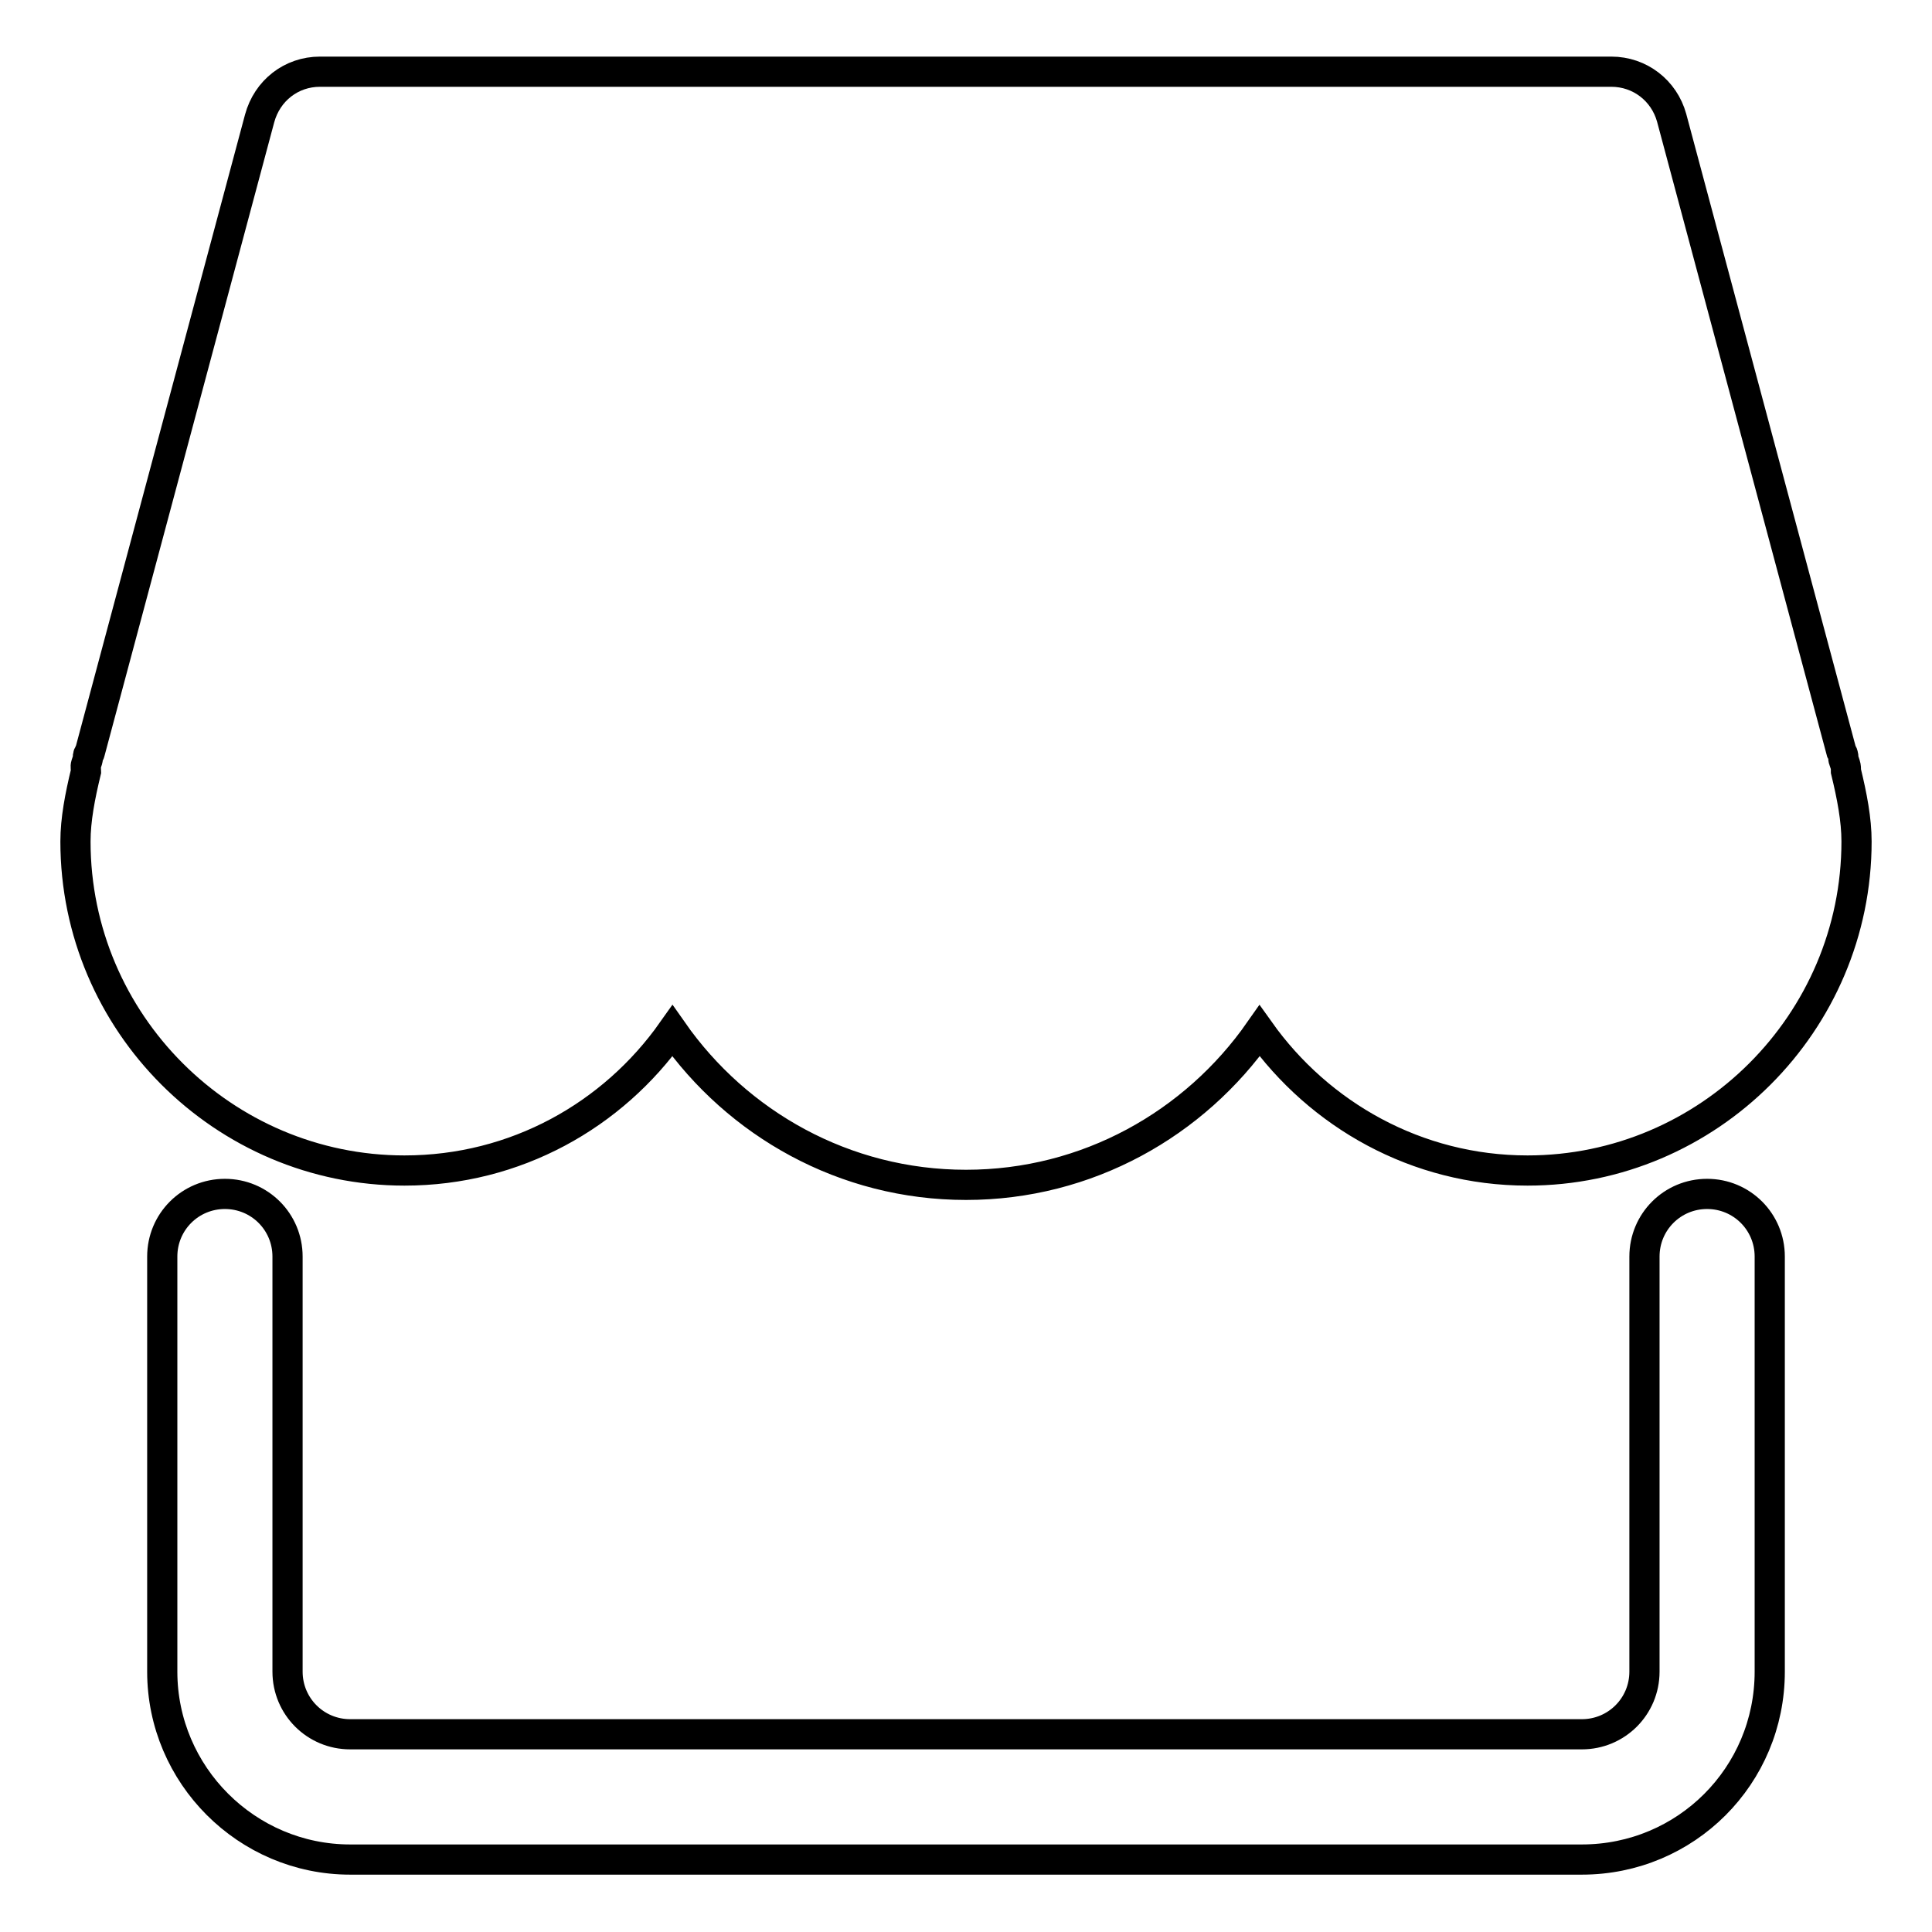 <?xml version="1.0" encoding="utf-8"?>
<!-- Svg Vector Icons : http://www.onlinewebfonts.com/icon -->
<!DOCTYPE svg PUBLIC "-//W3C//DTD SVG 1.1//EN" "http://www.w3.org/Graphics/SVG/1.1/DTD/svg11.dtd">
<svg version="1.1" xmlns="http://www.w3.org/2000/svg" xmlns:xlink="http://www.w3.org/1999/xlink" x="0px" y="0px" viewBox="0 0 256 256" enable-background="new 0 0 256 256" xml:space="preserve">
<g> <path stroke-width="4" fill-opacity="0" stroke="#000000"  d="M209.6,246.4H46.4c-13.7,0-24.9-11.2-24.9-24.9v-55c0-4.6,3.7-8.3,8.3-8.3c4.6,0,8.3,3.7,8.3,8.3v55 c0,4.6,3.7,8.3,8.3,8.3h163.2c4.6,0,8.3-3.7,8.3-8.3v-55c0-4.6,3.7-8.3,8.3-8.3s8.3,3.7,8.3,8.3v55 C234.5,235.3,223.4,246.4,209.6,246.4z M244.6,102.2c0-0.3,0-0.6-0.1-0.9l-0.2-0.6c-0.1-0.2,0-0.4-0.1-0.7c0-0.1-0.1-0.2-0.2-0.4 l-22.5-84c-1-3.6-4.2-6.1-8-6.1H42.4c-3.8,0-7,2.5-8,6.2L11.9,99.7c0,0.1-0.1,0.2-0.2,0.3c-0.1,0.2,0,0.4-0.1,0.7l-0.2,0.6 c-0.1,0.3,0,0.6,0,0.9c-0.8,3.3-1.4,6.4-1.4,9.3c0,24,19.6,43.6,43.6,43.6c14.7,0,27.6-7.3,35.5-18.5c8.6,12.3,22.8,20.4,38.9,20.4 s30.3-8.1,38.9-20.4c7.9,11.1,20.8,18.5,35.5,18.5c24,0,43.6-19.6,43.6-43.6C246,108.6,245.4,105.5,244.6,102.2z"/></g>
</svg>